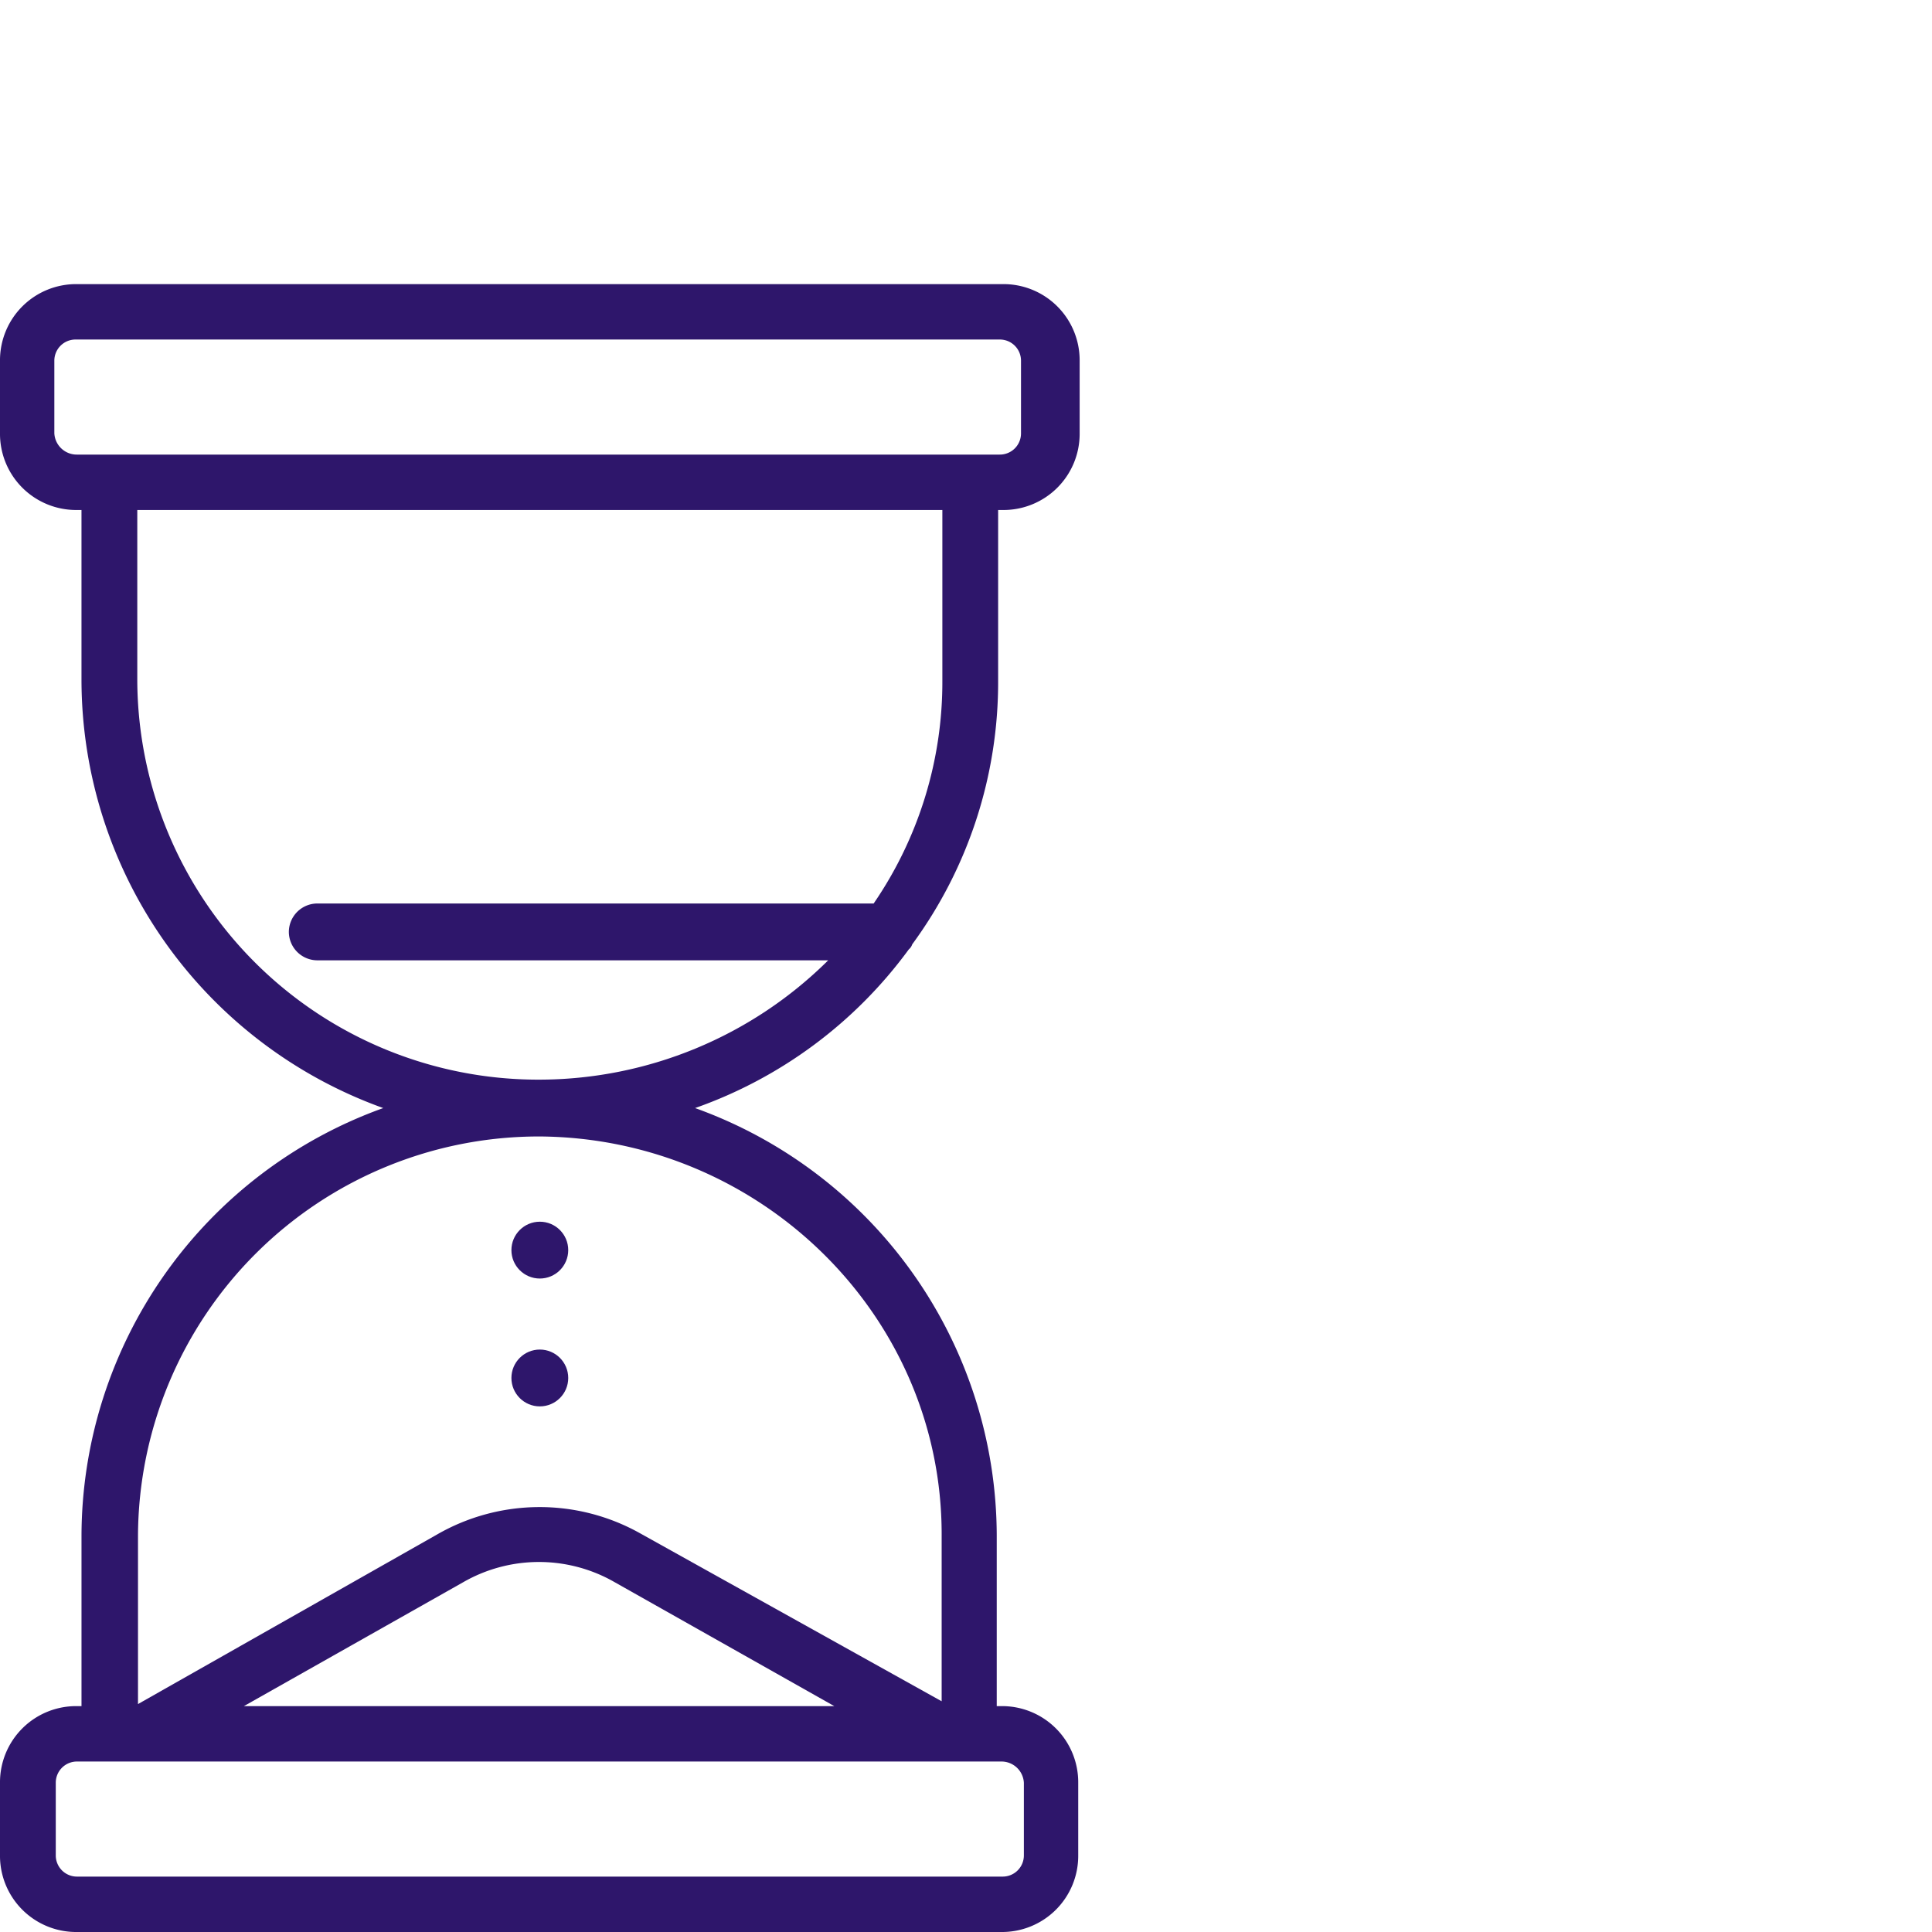 <svg xmlns="http://www.w3.org/2000/svg" viewBox="0 0 136 136"><circle cx="38" cy="88" r="2" fill="#2e166b"/><circle cx="38" cy="97" r="2" fill="#2e166b"/><path d="M70.564,20H5.436A5.361,5.361,0,0,0,0,25.4v5.1a5.361,5.361,0,0,0,5.436,5.4h.3v12A32.064,32.064,0,0,0,26.978,78,32.064,32.064,0,0,0,5.737,108.1v12h-.3A5.361,5.361,0,0,0,0,125.5v5.1A5.361,5.361,0,0,0,5.436,136H70.464a5.361,5.361,0,0,0,5.436-5.4v-5.1a5.361,5.361,0,0,0-5.436-5.4h-.3v-12A32.06,32.06,0,0,0,48.929,78,31.642,31.642,0,0,0,63.974,66.83a.766.766,0,0,0,.239-.353A31.187,31.187,0,0,0,70.262,47.9v-12h.3A5.361,5.361,0,0,0,76,30.5V25.4A5.361,5.361,0,0,0,70.564,20ZM20.333,65.6a2.01,2.01,0,0,0,2.014,2H58.3A28.918,28.918,0,0,1,37.95,76,28.225,28.225,0,0,1,9.664,47.9v-12H66.336v12A27.563,27.563,0,0,1,61.5,63.6H22.347A2.01,2.01,0,0,0,20.333,65.6Zm12.283,45.772a10.7,10.7,0,0,1,10.469-.1L58.729,120.1H17.169Zm33.67,8.386L45.044,107.926a14.471,14.471,0,0,0-14.291.1L9.714,119.955V108.1A28.225,28.225,0,0,1,38,80h0c15.5.108,28.286,12.573,28.286,28ZM72.074,130.6a1.491,1.491,0,0,1-1.51,1.5H5.436a1.49,1.49,0,0,1-1.51-1.5v-5.1a1.49,1.49,0,0,1,1.51-1.5H70.464a1.579,1.579,0,0,1,1.61,1.5ZM3.825,25.4a1.491,1.491,0,0,1,1.51-1.5H70.363a1.49,1.49,0,0,1,1.509,1.5v5.1A1.49,1.49,0,0,1,70.363,32H5.436a1.58,1.58,0,0,1-1.611-1.5Z" fill="#2e166b"/></svg>